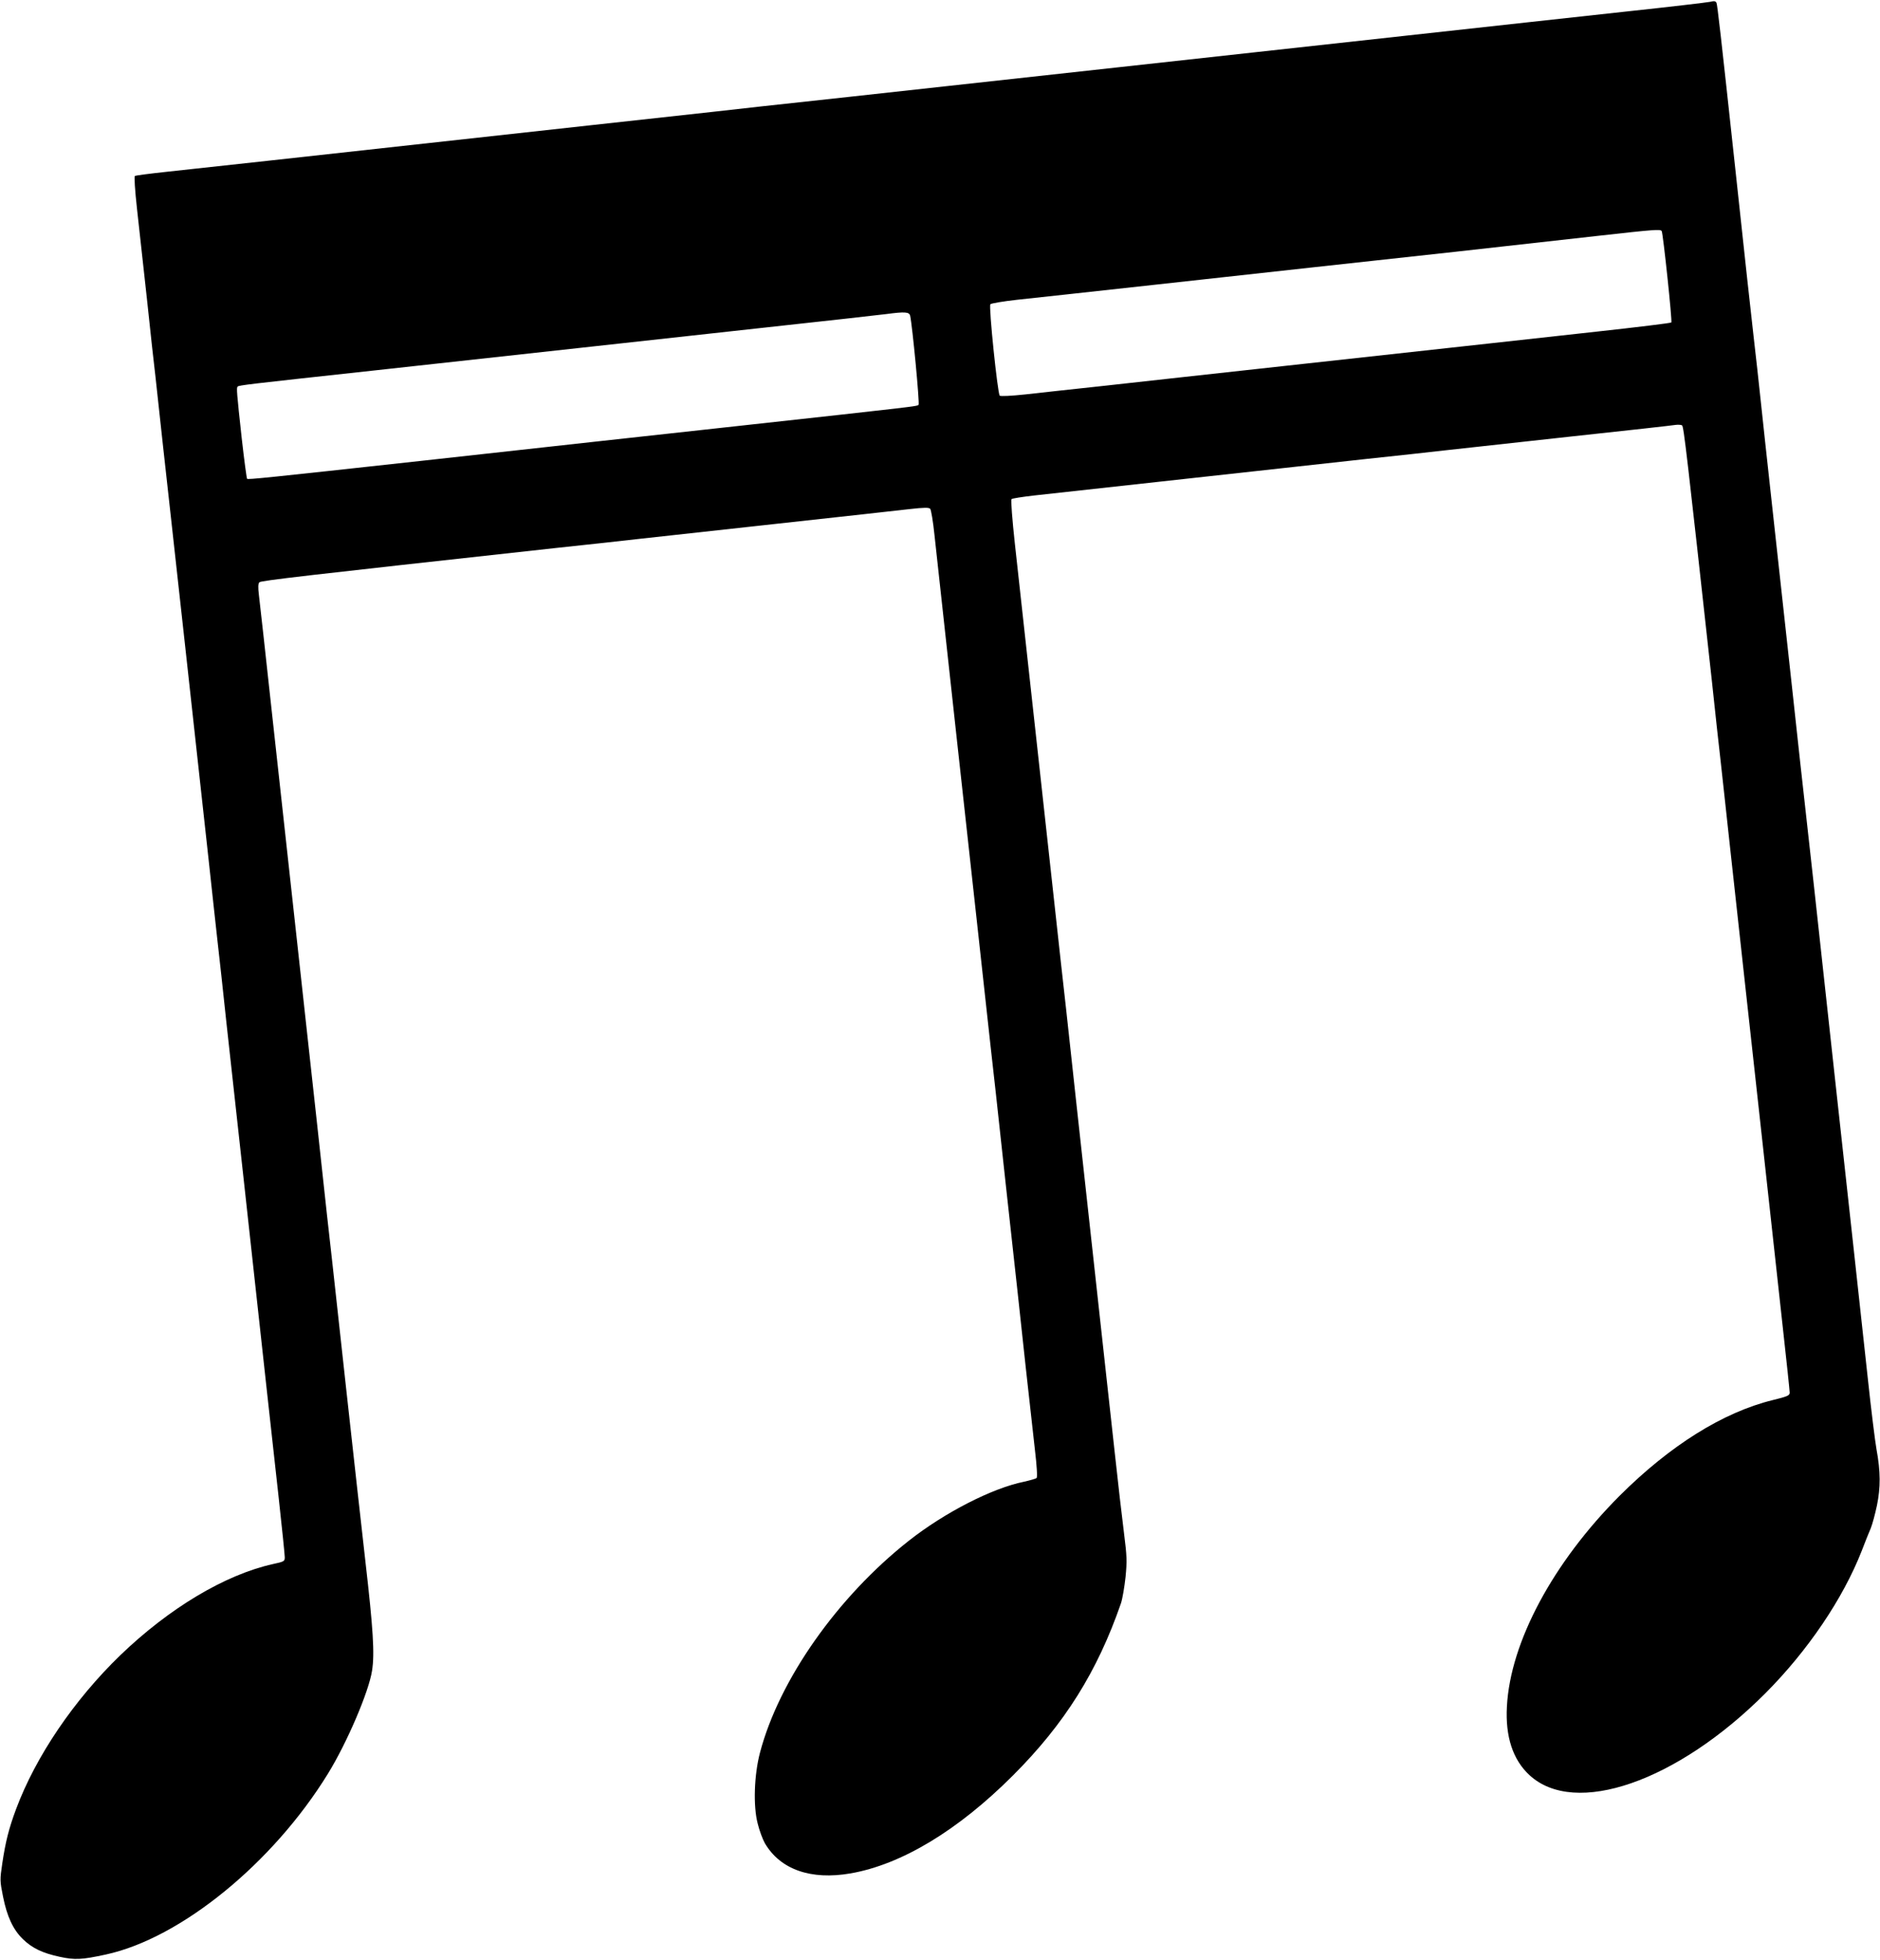 <?xml version="1.0" standalone="no"?>
<!DOCTYPE svg PUBLIC "-//W3C//DTD SVG 20010904//EN"
 "http://www.w3.org/TR/2001/REC-SVG-20010904/DTD/svg10.dtd">
<svg version="1.0" xmlns="http://www.w3.org/2000/svg"
 width="1228pt" height="1280pt" viewBox="0 0 1228 1280"
 preserveAspectRatio="xMidYMid meet">
<g transform="translate(0,1280) scale(0.1,-0.1)"
fill="#000000" stroke="none">
<path d="M11170 12788 c-19 -4 -264 -33 -545 -63 -280 -31 -568 -62 -640 -70
-165 -18 -835 -92 -1775 -195 -404 -44 -814 -89 -910 -100 -179 -20 -289 -32
-1730 -190 -454 -49 -863 -94 -910 -100 -47 -5 -416 -46 -820 -90 -708 -78
-1136 -125 -2090 -230 -245 -27 -538 -59 -652 -71 -114 -12 -212 -25 -217 -28
-5 -4 0 -90 14 -216 13 -115 42 -381 65 -590 22 -209 47 -438 56 -510 8 -71
30 -274 49 -450 20 -176 85 -770 146 -1320 60 -550 128 -1164 150 -1365 22
-201 48 -444 59 -540 11 -96 38 -339 59 -540 40 -358 183 -1664 261 -2375 22
-198 58 -524 80 -724 22 -200 40 -376 40 -391 0 -27 -4 -29 -78 -45 -313 -70
-676 -287 -996 -595 -303 -293 -552 -660 -681 -1005 -47 -126 -69 -213 -90
-354 -16 -108 -16 -114 5 -219 26 -129 65 -213 128 -275 61 -60 130 -93 243
-117 98 -21 143 -19 300 15 489 106 1091 596 1451 1181 124 201 267 535 288
672 18 111 7 277 -43 712 -25 223 -83 736 -127 1140 -44 404 -85 773 -90 820
-6 47 -51 456 -100 910 -158 1441 -170 1551 -190 1730 -11 96 -56 506 -100
910 -44 404 -84 767 -89 805 -6 50 -5 73 3 82 10 11 278 42 1936 224 201 21
444 48 540 59 96 11 506 56 910 100 404 44 791 87 860 95 97 11 128 11 136 2
6 -7 19 -84 28 -172 17 -159 50 -454 145 -1325 28 -250 87 -786 131 -1190 44
-404 85 -773 90 -820 6 -47 51 -456 100 -910 50 -454 109 -989 130 -1190 22
-201 49 -443 60 -539 12 -100 17 -178 11 -184 -4 -4 -42 -15 -82 -24 -208 -42
-518 -201 -752 -385 -466 -367 -848 -909 -973 -1385 -38 -145 -45 -347 -15
-462 11 -46 33 -104 47 -129 101 -172 300 -242 560 -197 333 58 702 281 1060
639 339 339 552 680 706 1125 10 30 23 108 30 172 10 104 9 135 -10 285 -12
93 -40 336 -62 539 -22 204 -49 449 -60 545 -20 179 -33 301 -190 1730 -49
454 -94 863 -100 910 -5 47 -46 416 -90 820 -73 662 -111 1012 -211 1919 -17
155 -27 287 -22 291 4 5 71 15 148 24 131 15 1342 147 2155 237 201 21 444 48
540 59 96 11 465 51 820 90 355 38 659 72 675 75 17 2 35 1 42 -3 11 -7 32
-189 194 -1662 21 -201 48 -444 59 -540 11 -96 37 -339 59 -540 22 -201 63
-570 90 -820 28 -250 87 -786 131 -1190 44 -404 101 -917 125 -1139 25 -223
45 -415 45 -426 0 -19 -13 -25 -111 -49 -325 -80 -670 -296 -1000 -625 -435
-436 -714 -956 -736 -1376 -11 -197 39 -348 147 -448 297 -275 964 -44 1541
534 278 279 507 618 629 929 22 58 49 125 60 150 10 25 28 91 40 148 24 118
24 220 -3 367 -9 50 -35 259 -57 465 -22 206 -63 578 -90 825 -62 564 -195
1776 -260 2375 -28 250 -55 493 -60 540 -6 47 -46 416 -90 820 -44 404 -103
938 -130 1185 -27 248 -59 538 -70 645 -11 107 -32 294 -46 415 -24 213 -46
411 -119 1090 -96 889 -117 1071 -123 1086 -6 12 -14 14 -42 7z m-316 -1497
c9 -14 70 -590 63 -597 -3 -4 -224 -31 -489 -60 -508 -56 -705 -78 -2038 -224
-454 -50 -985 -108 -1180 -130 -195 -21 -426 -46 -513 -56 -94 -10 -161 -13
-167 -8 -14 16 -73 585 -61 597 6 6 84 19 173 29 90 9 494 54 898 98 404 44
875 96 1045 115 171 19 582 64 915 100 333 37 756 84 940 105 366 41 406 44
414 31z m-4909 -553 c15 -68 63 -574 55 -582 -10 -10 -22 -11 -1160 -136 -720
-79 -1196 -131 -2090 -230 -1013 -111 -1130 -123 -1136 -117 -3 3 -19 122 -35
264 -33 301 -35 330 -27 338 9 9 52 14 888 105 1048 115 1440 158 1640 180 96
11 506 56 910 100 404 44 764 84 800 89 121 16 149 14 155 -11z"/>
</g>
</svg>
